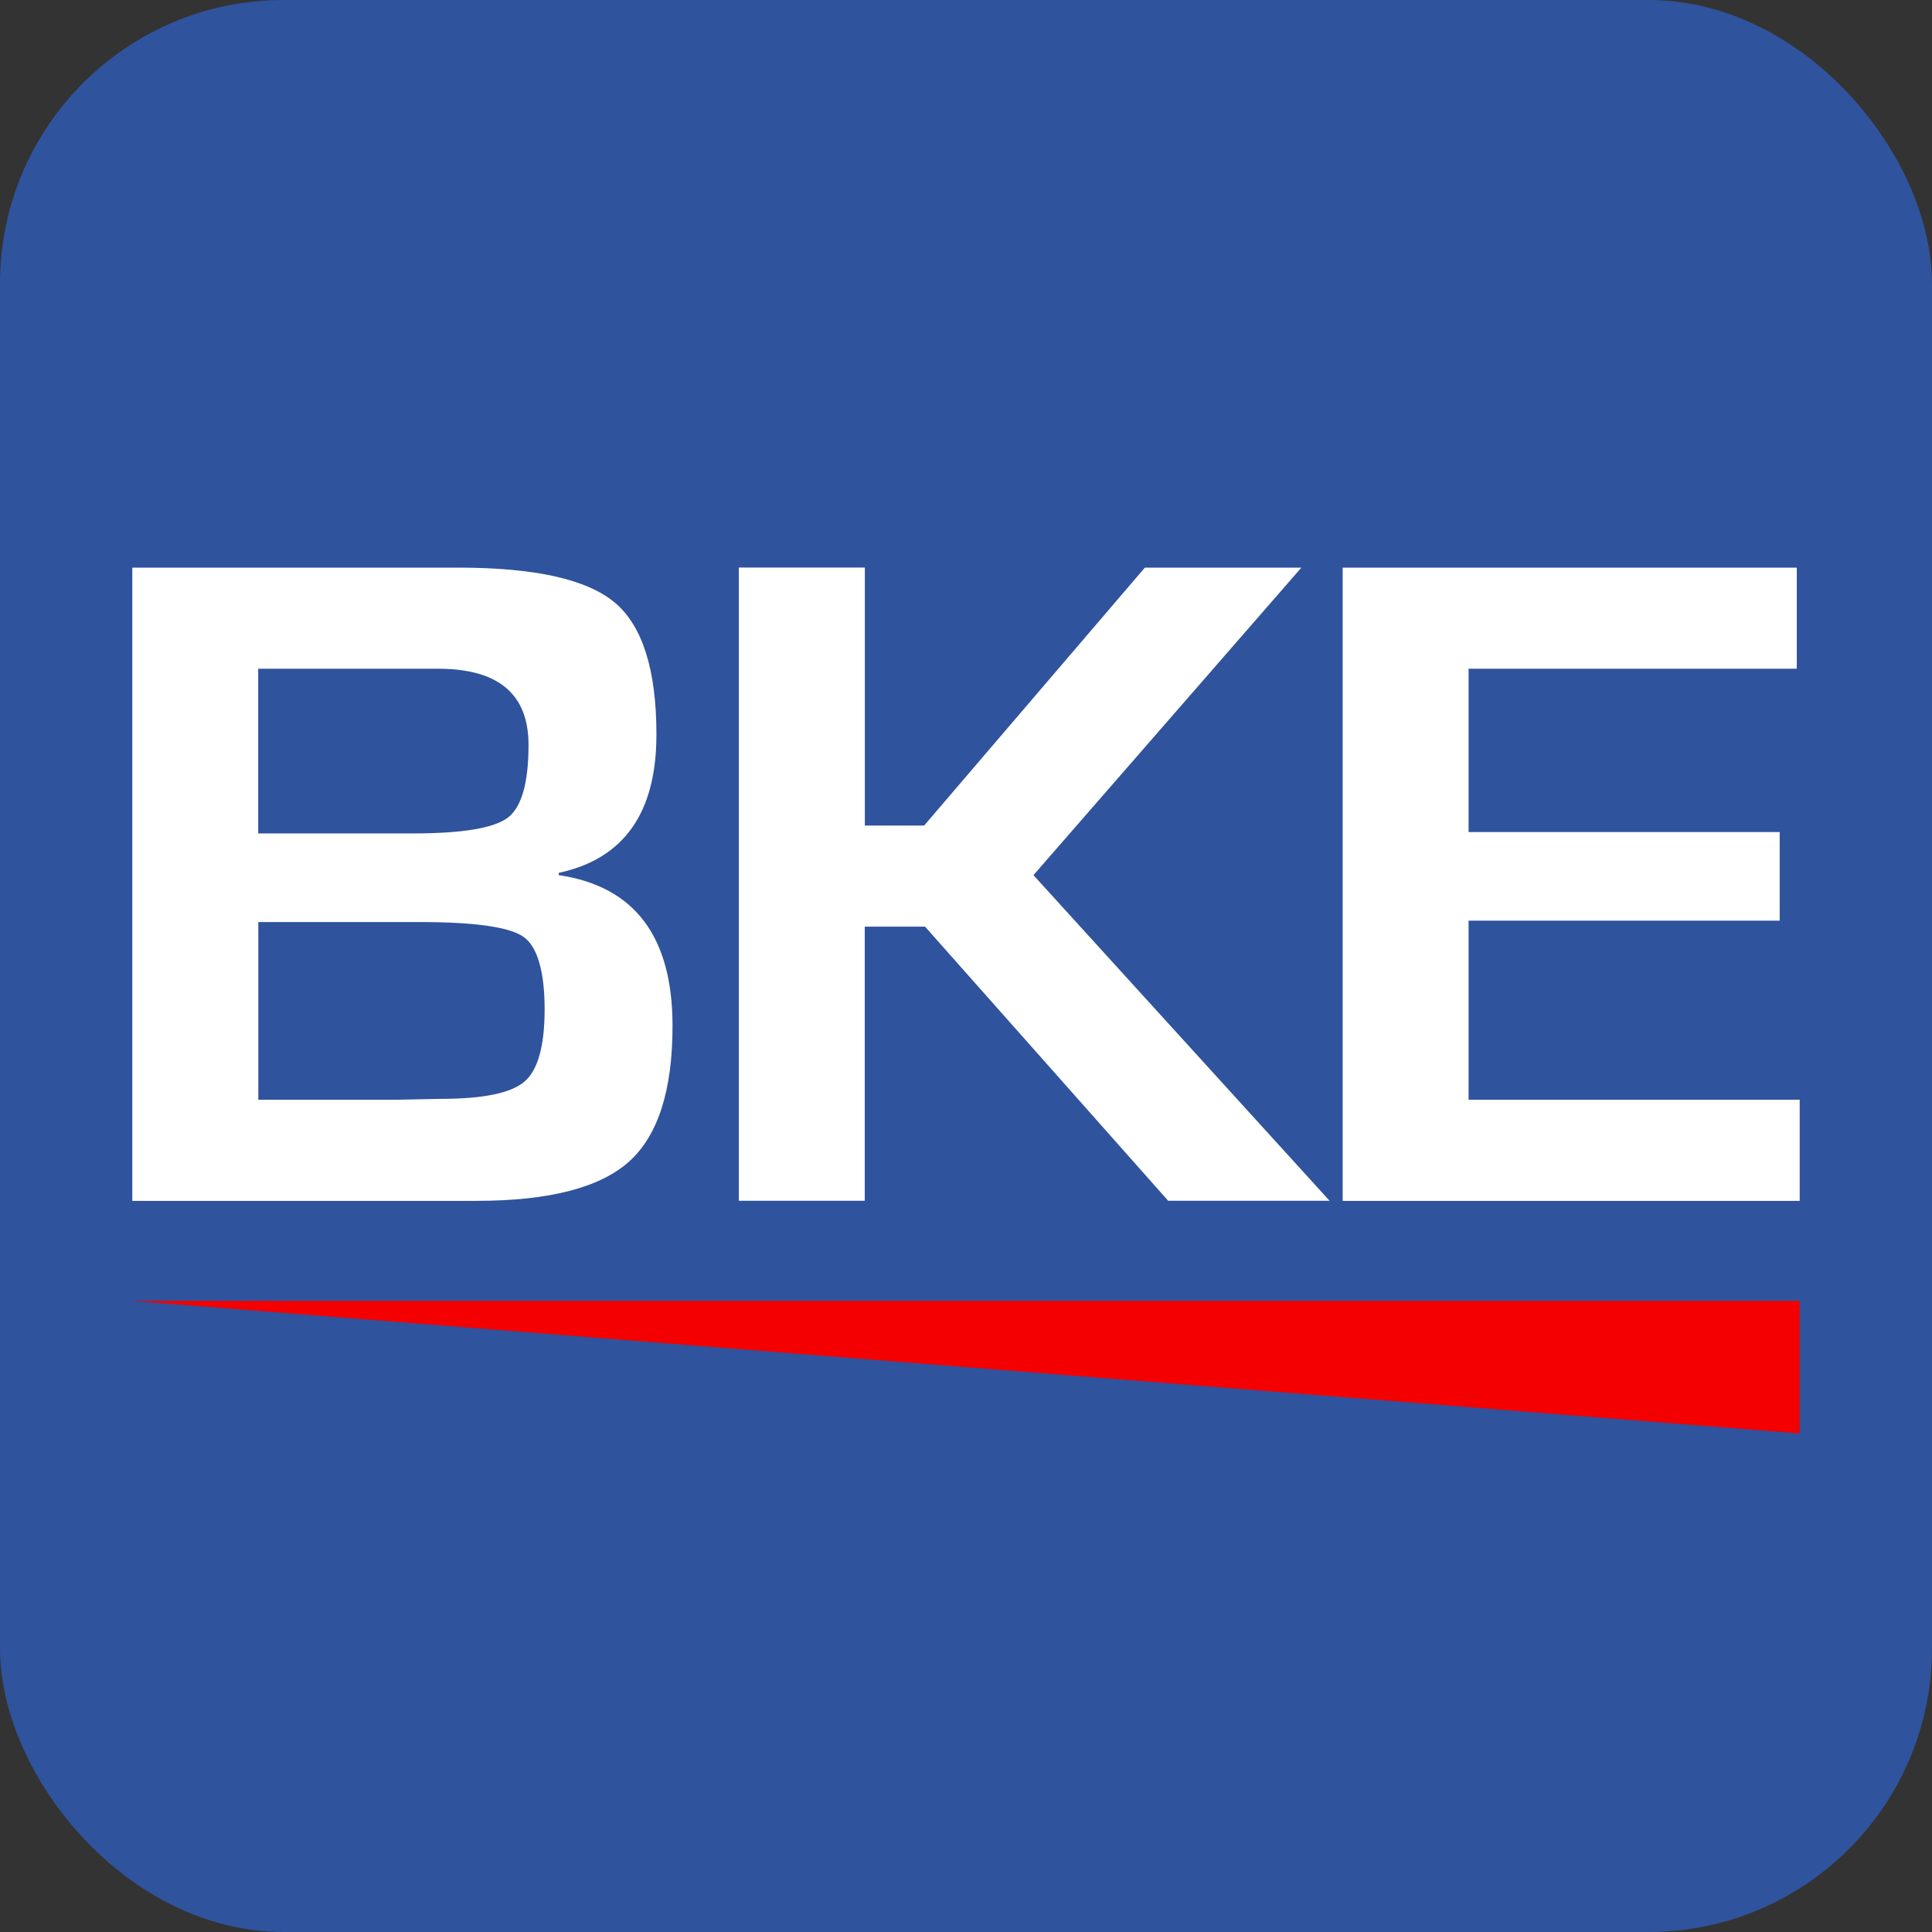 <?xml version="1.0" encoding="UTF-8"?>
<svg id="GEM" xmlns="http://www.w3.org/2000/svg" viewBox="0 0 193.19 193.19">
  <rect x="0" y="0" width="193.19" height="193.19" fill="#333333" stroke="none"/>
  <defs>
    <style>
      .cls-1 {
        fill: #f40000;
      }

      .cls-2 {
        fill: #2f539d;
      }

      .cls-3 {
        fill: #fff;
      }
    </style>
  </defs>
  <rect class="cls-2" x="0" y="0" width="193.19" height="193.19" rx="28.35" ry="28.35"/>
  <g>
    <g>
      <path class="cls-3" d="M13.23,120.08v-63.32h32.62c7.65,0,12.86,1.17,15.63,3.5,2.77,2.33,4.16,6.73,4.16,13.2,0,7.82-3.26,12.43-9.77,13.82v.23c7.58,1.11,11.38,6.14,11.38,15.08,0,6.46-1.46,10.99-4.38,13.59s-8.01,3.9-15.26,3.9H13.23ZM25.82,83.34h15.41c4.99,0,8.17-.53,9.55-1.58,1.38-1.05,2.07-3.48,2.07-7.28,0-5.07-3.01-7.61-9.04-7.61h-17.99v16.47ZM25.82,109.97h13.81l4.42-.09c4.25,0,7.04-.57,8.39-1.72,1.34-1.14,2.02-3.56,2.02-7.24s-.7-6.25-2.11-7.24c-1.41-.99-4.89-1.48-10.43-1.48h-16.09v17.77Z"/>
      <path class="cls-3" d="M86.48,56.76v25.79h5.93l22.07-25.79h15.65l-26.79,30.75,29.61,32.56h-16.14l-24.31-27.41h-6.03v27.41h-12.59v-63.32h12.59Z"/>
      <path class="cls-3" d="M146.85,66.87v16.33h31.11v8.86h-31.11v17.91h33.11v10.11h-45.7v-63.32h45.41v10.11h-32.81Z"/>
    </g>
    <polyline class="cls-1" points="13.23 130.08 179.95 130.08 179.95 143.34 148.55 140.84 13.23 130.08"/>
  </g>
</svg>